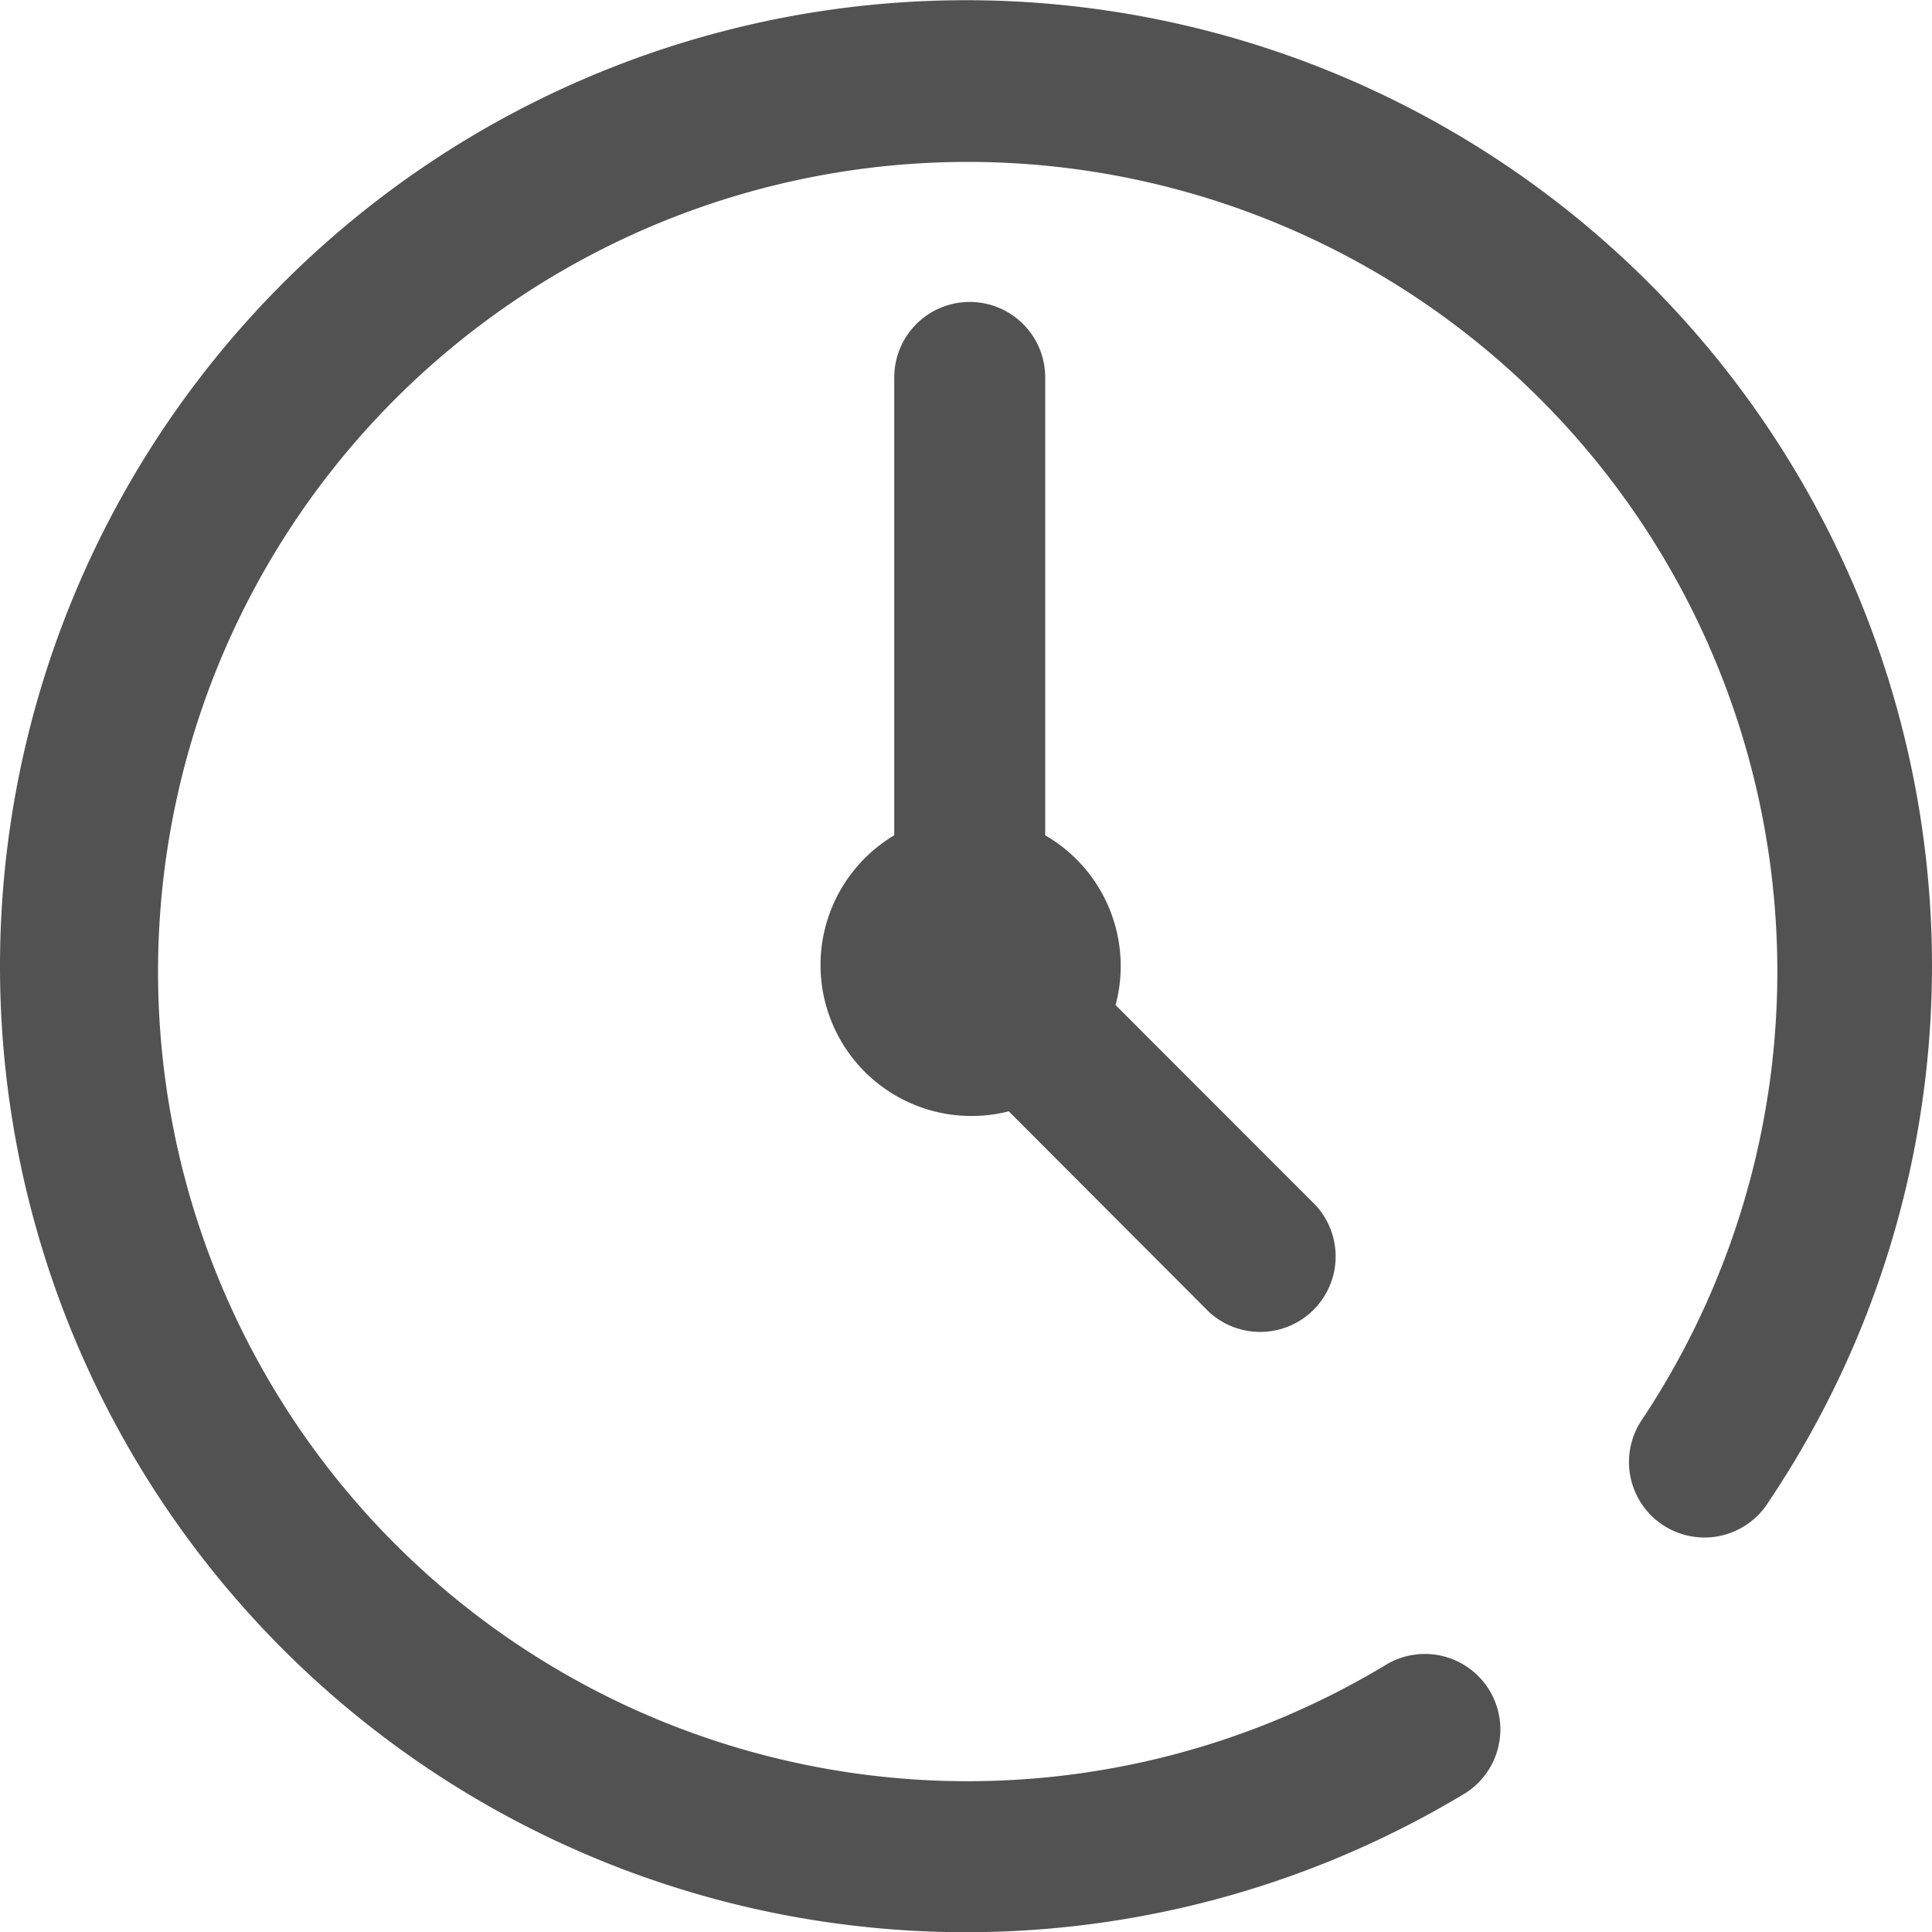<svg xmlns="http://www.w3.org/2000/svg" width="14" height="14" viewBox="0 0 14 14">
  <path id="wall-clock" d="M14,7a6.972,6.972,0,0,1-1.186,3.886.547.547,0,1,1-.909-.608,5.867,5.867,0,1,0-1.849,1.778.547.547,0,0,1,.567.935A7,7,0,1,1,14,7ZM7.027,2.188a.547.547,0,0,0-.547.547V6.053a1.094,1.094,0,0,0,.83,2L8.76,9.506a.547.547,0,0,0,.773-.773L8.084,7.283a1.094,1.094,0,0,0-.51-1.23V2.734A.547.547,0,0,0,7.027,2.188Zm0,0" fill="#525252"/>
</svg>
